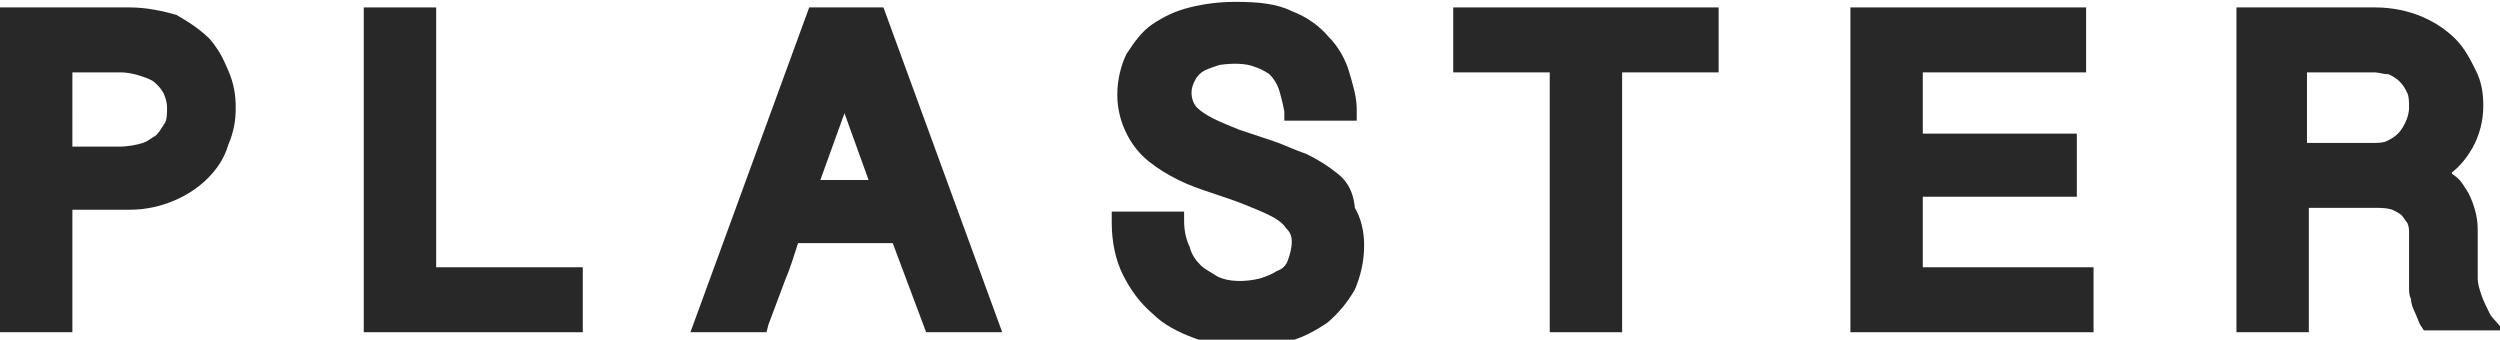 <svg enable-background="new 0 0 134.7 18.3" viewBox="0 0 134.7 18.3" xmlns="http://www.w3.org/2000/svg"><g fill="#282828"><path d="m11.3 2.1c-.5-.5-1.1-.9-1.8-1.3-.7-.2-1.6-.4-2.5-.4h-7v17.5h3.9v-6.6h3.1c.9 0 1.7-.2 2.4-.5s1.3-.7 1.8-1.2.9-1.1 1.1-1.8c.3-.7.4-1.3.4-2s-.1-1.3-.4-2-.5-1.1-1-1.7zm-7.4 1.8h2.6c.4 0 .8.1 1.1.2s.6.2.8.4c.1.1.3.3.4.5s.2.5.2.8 0 .6-.1.8c-.2.3-.3.5-.5.7-.2.1-.4.3-.7.4s-.8.2-1.3.2h-2.5z"/><path d="m23.5.4h-3.9v17.5h11.8v-3.5h-7.9z"/><path d="m43.6.4-6.4 17.5h4.1l.1-.4c.3-.8.6-1.6.9-2.4.3-.7.5-1.4.7-2h5.1l1.8 4.8h4.1l-6.4-17.5zm3.2 9.3h-2.6l1.3-3.6z"/><path d="m72 9.3c-.5-.4-1-.7-1.6-1-.6-.2-1.2-.5-1.8-.7s-1.2-.4-1.8-.6c-.5-.2-1-.4-1.4-.6s-.7-.4-.9-.6-.3-.5-.3-.8.1-.5.2-.7.3-.4.5-.5.5-.2.8-.3c.7-.1 1.4-.1 1.9.1.3.1.5.2.8.4.2.2.4.5.5.8s.2.7.3 1.2v.5h3.9v-.6c0-.7-.2-1.3-.4-2s-.6-1.4-1.1-1.9c-.5-.6-1.2-1.1-2-1.4-.8-.4-1.8-.5-3-.5-.9 0-1.7.1-2.5.3s-1.4.5-2 .9-1 1-1.4 1.6c-.3.6-.5 1.4-.5 2.2s.2 1.5.5 2.1.7 1.1 1.2 1.5 1 .7 1.6 1 1.2.5 1.8.7 1.2.4 1.7.6 1 .4 1.4.6.7.4.9.7c.2.2.3.4.3.7 0 .4-.1.7-.2 1s-.3.5-.6.6c-.3.2-.6.3-.9.4-.8.2-1.7.2-2.3-.1-.3-.2-.7-.4-.9-.6-.3-.3-.5-.6-.6-1-.2-.4-.3-.9-.3-1.4v-.5h-3.9v.6c0 1 .2 2 .6 2.8s.9 1.5 1.6 2.1c.6.6 1.4 1 2.2 1.3s1.7.5 2.5.5c.9 0 1.8-.1 2.6-.3s1.5-.6 2.1-1c.6-.5 1.1-1.1 1.5-1.8.3-.7.5-1.5.5-2.4 0-.8-.2-1.5-.5-2-.1-1.1-.6-1.6-1-1.9z"/><path d="m78.3 3.9h5.2v14h3.9v-14h5.2v-3.5h-14.3z"/><path d="m103.6 10.6h8.3v-3.4h-8.3v-3.3h8.8v-3.5h-12.7v17.5h13.1v-3.5h-9.2z"/><path d="m134.2 17c-.2-.4-.4-.8-.5-1.1s-.2-.6-.2-.9v-2.4c0-.4 0-.7-.1-1.1s-.2-.7-.4-1.1c-.2-.3-.4-.7-.7-.9-.1-.1-.2-.1-.2-.2.5-.4.8-.8 1.1-1.3.4-.7.6-1.5.6-2.3 0-.7-.1-1.3-.4-1.9s-.6-1.2-1.1-1.7-1.1-.9-1.8-1.2-1.6-.5-2.5-.5h-7.5v17.5h3.9v-6.7h3.6c.3 0 .6 0 .9.1.2.1.4.2.5.3s.2.3.3.4c.1.2.1.4.1.5v2.5.5c0 .2 0 .4.1.6 0 .2.1.5.2.7s.2.5.3.7l.2.3h4.3zm-9.9-13.1h3.6c.3 0 .5.1.8.1.2.1.4.2.6.4s.3.4.4.6.1.5.1.8-.1.6-.2.8-.2.4-.4.6-.4.3-.6.4-.5.1-.7.1h-3.6z"/></g></svg>